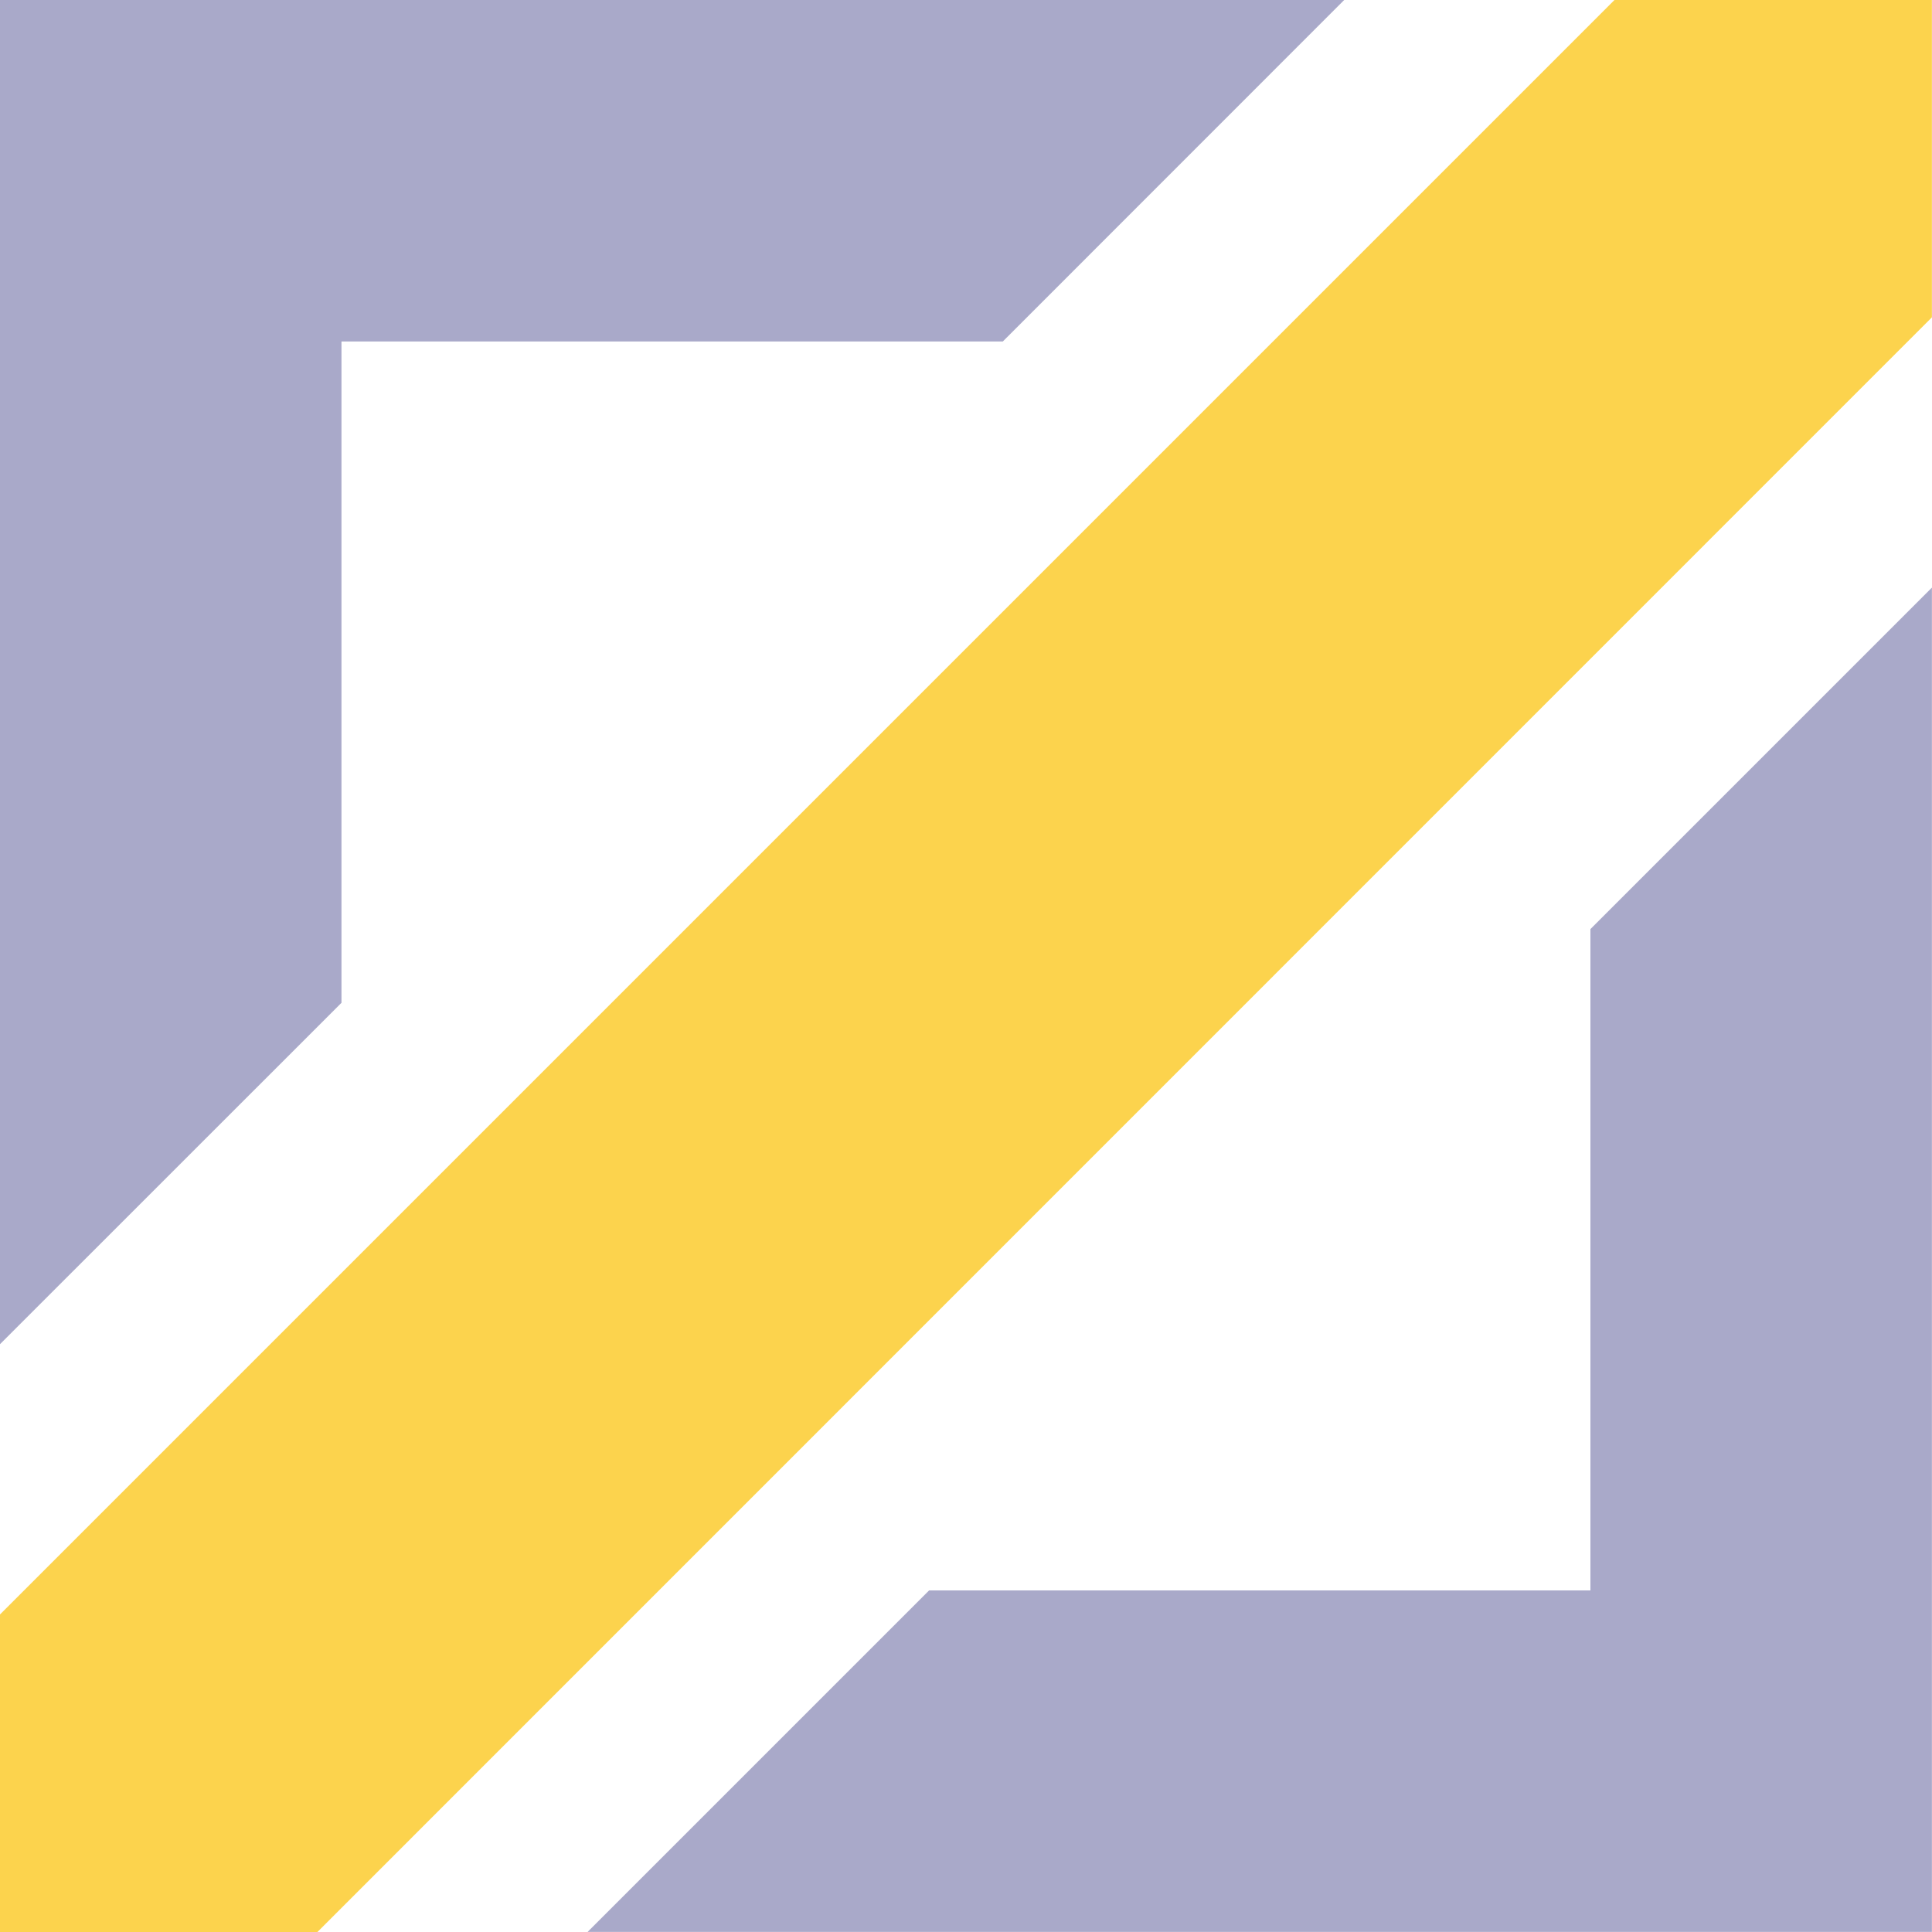 <svg width="20" height="20" viewBox="0 0 20 20" fill="none" xmlns="http://www.w3.org/2000/svg">
<path fill-rule="evenodd" clip-rule="evenodd" d="M10.381 3.535L13.915 0H0V13.915L3.535 10.381V3.535H10.381ZM9.618 16.464L6.083 19.999H19.999V6.083L16.464 9.618V16.464H9.618Z" fill="#A9A9C9"/>
<path fill-rule="evenodd" clip-rule="evenodd" d="M16.713 0L0 16.713V20H3.286L19.999 3.285V0H16.713Z" fill="#FCD34D"/>
</svg>
